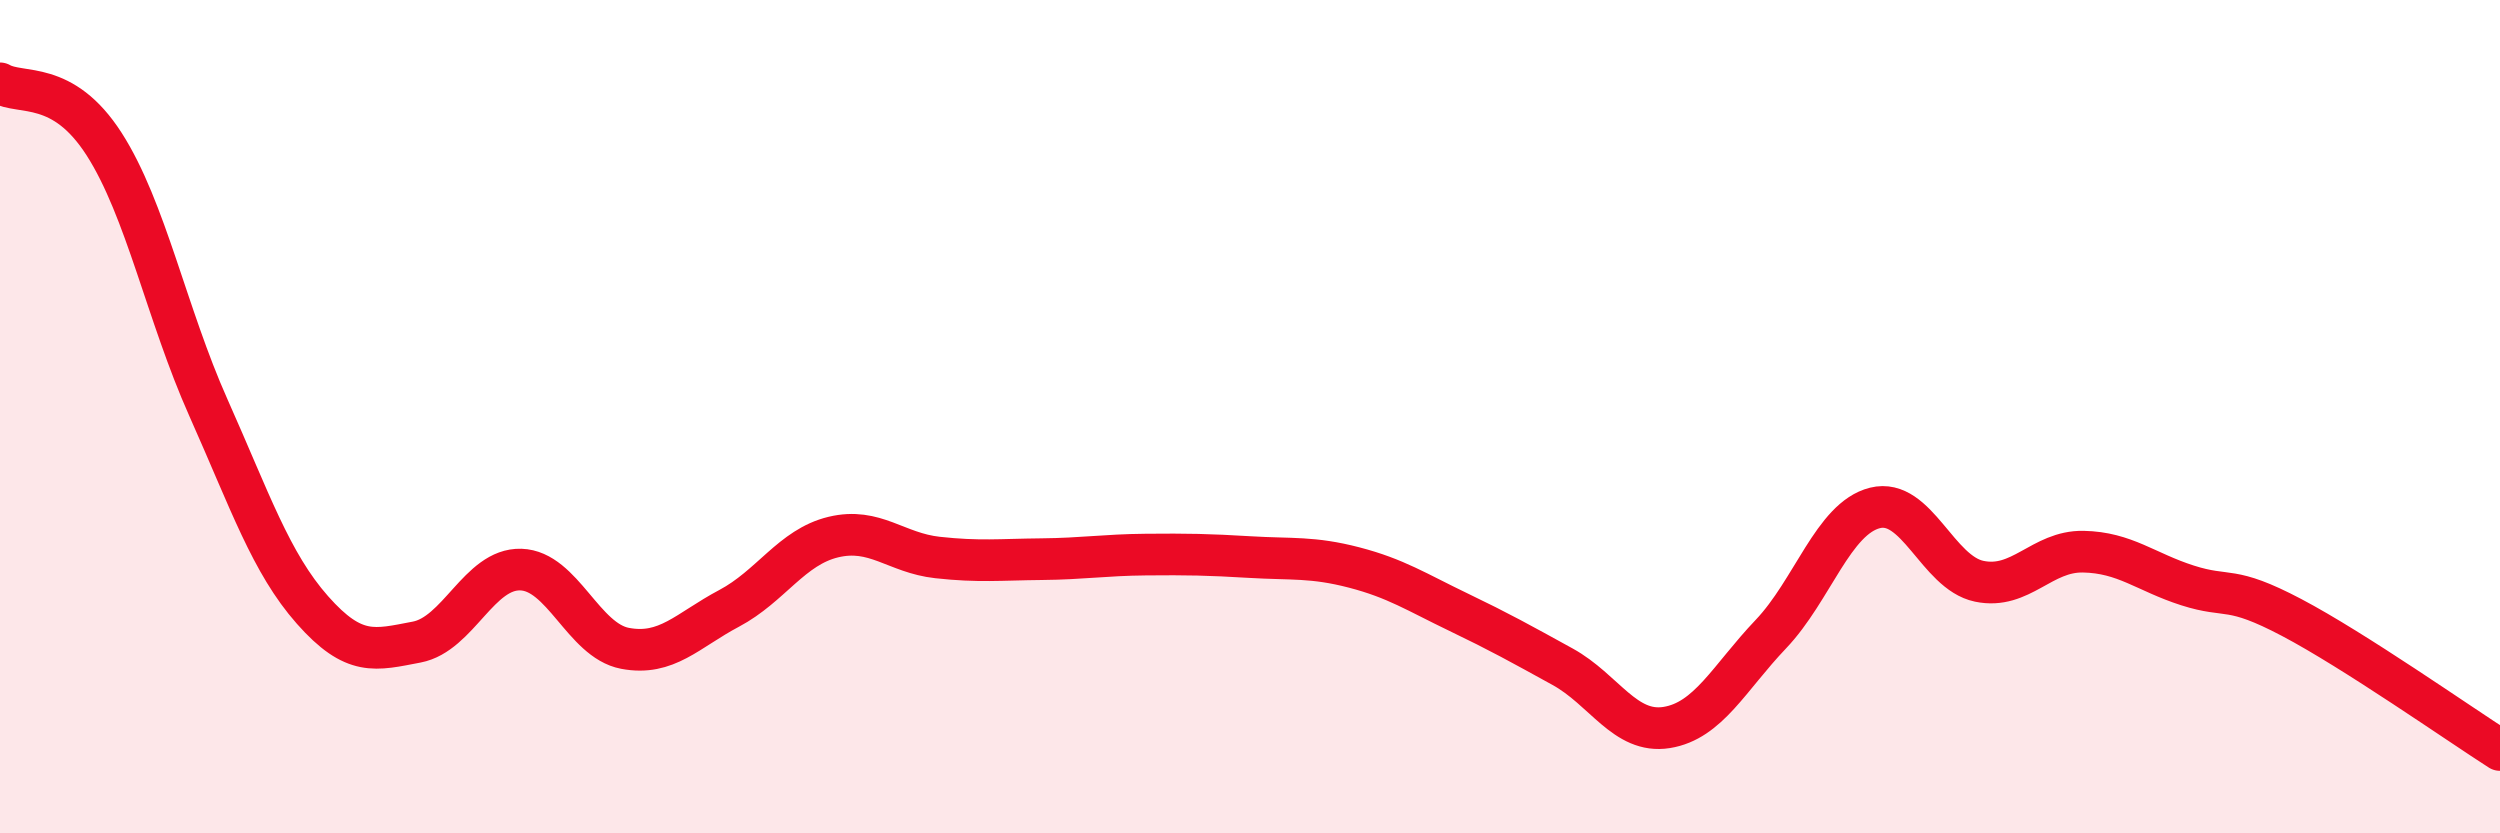 
    <svg width="60" height="20" viewBox="0 0 60 20" xmlns="http://www.w3.org/2000/svg">
      <path
        d="M 0,2 C 0.5,2.29 1.5,1.9 2.5,3.46 C 3.5,5.02 4,7.54 5,9.78 C 6,12.02 6.5,13.51 7.5,14.64 C 8.5,15.77 9,15.6 10,15.41 C 11,15.22 11.5,13.64 12.5,13.67 C 13.5,13.7 14,15.37 15,15.56 C 16,15.75 16.5,15.13 17.5,14.6 C 18.5,14.07 19,13.13 20,12.89 C 21,12.65 21.5,13.27 22.5,13.38 C 23.5,13.49 24,13.43 25,13.42 C 26,13.41 26.5,13.32 27.5,13.31 C 28.5,13.3 29,13.31 30,13.37 C 31,13.43 31.5,13.36 32.5,13.62 C 33.5,13.88 34,14.21 35,14.69 C 36,15.17 36.5,15.45 37.5,16 C 38.5,16.55 39,17.62 40,17.46 C 41,17.3 41.5,16.27 42.5,15.22 C 43.5,14.17 44,12.44 45,12.19 C 46,11.94 46.5,13.74 47.5,13.95 C 48.5,14.16 49,13.22 50,13.24 C 51,13.26 51.5,13.73 52.5,14.05 C 53.5,14.37 53.5,14.03 55,14.82 C 56.5,15.61 59,17.36 60,18L60 20L0 20Z"
        fill="#EB0A25"
        opacity="0.1"
        stroke-linecap="round"
        stroke-linejoin="round"
      />
      <path
        d="M 0,2 C 0.5,2.29 1.5,1.9 2.5,3.46 C 3.5,5.02 4,7.54 5,9.78 C 6,12.02 6.5,13.51 7.5,14.64 C 8.5,15.77 9,15.6 10,15.41 C 11,15.22 11.5,13.64 12.5,13.67 C 13.5,13.7 14,15.37 15,15.56 C 16,15.75 16.5,15.13 17.5,14.6 C 18.5,14.07 19,13.13 20,12.89 C 21,12.65 21.5,13.27 22.5,13.38 C 23.5,13.49 24,13.43 25,13.42 C 26,13.41 26.5,13.32 27.5,13.31 C 28.5,13.3 29,13.31 30,13.37 C 31,13.43 31.5,13.36 32.5,13.62 C 33.5,13.88 34,14.21 35,14.69 C 36,15.17 36.5,15.45 37.5,16 C 38.5,16.55 39,17.62 40,17.46 C 41,17.3 41.5,16.27 42.5,15.22 C 43.5,14.17 44,12.44 45,12.19 C 46,11.94 46.5,13.74 47.5,13.95 C 48.5,14.16 49,13.22 50,13.24 C 51,13.26 51.5,13.73 52.5,14.05 C 53.5,14.37 53.5,14.03 55,14.82 C 56.5,15.61 59,17.36 60,18"
        stroke="#EB0A25"
        stroke-width="1"
        fill="none"
        stroke-linecap="round"
        stroke-linejoin="round"
      />
    </svg>
  